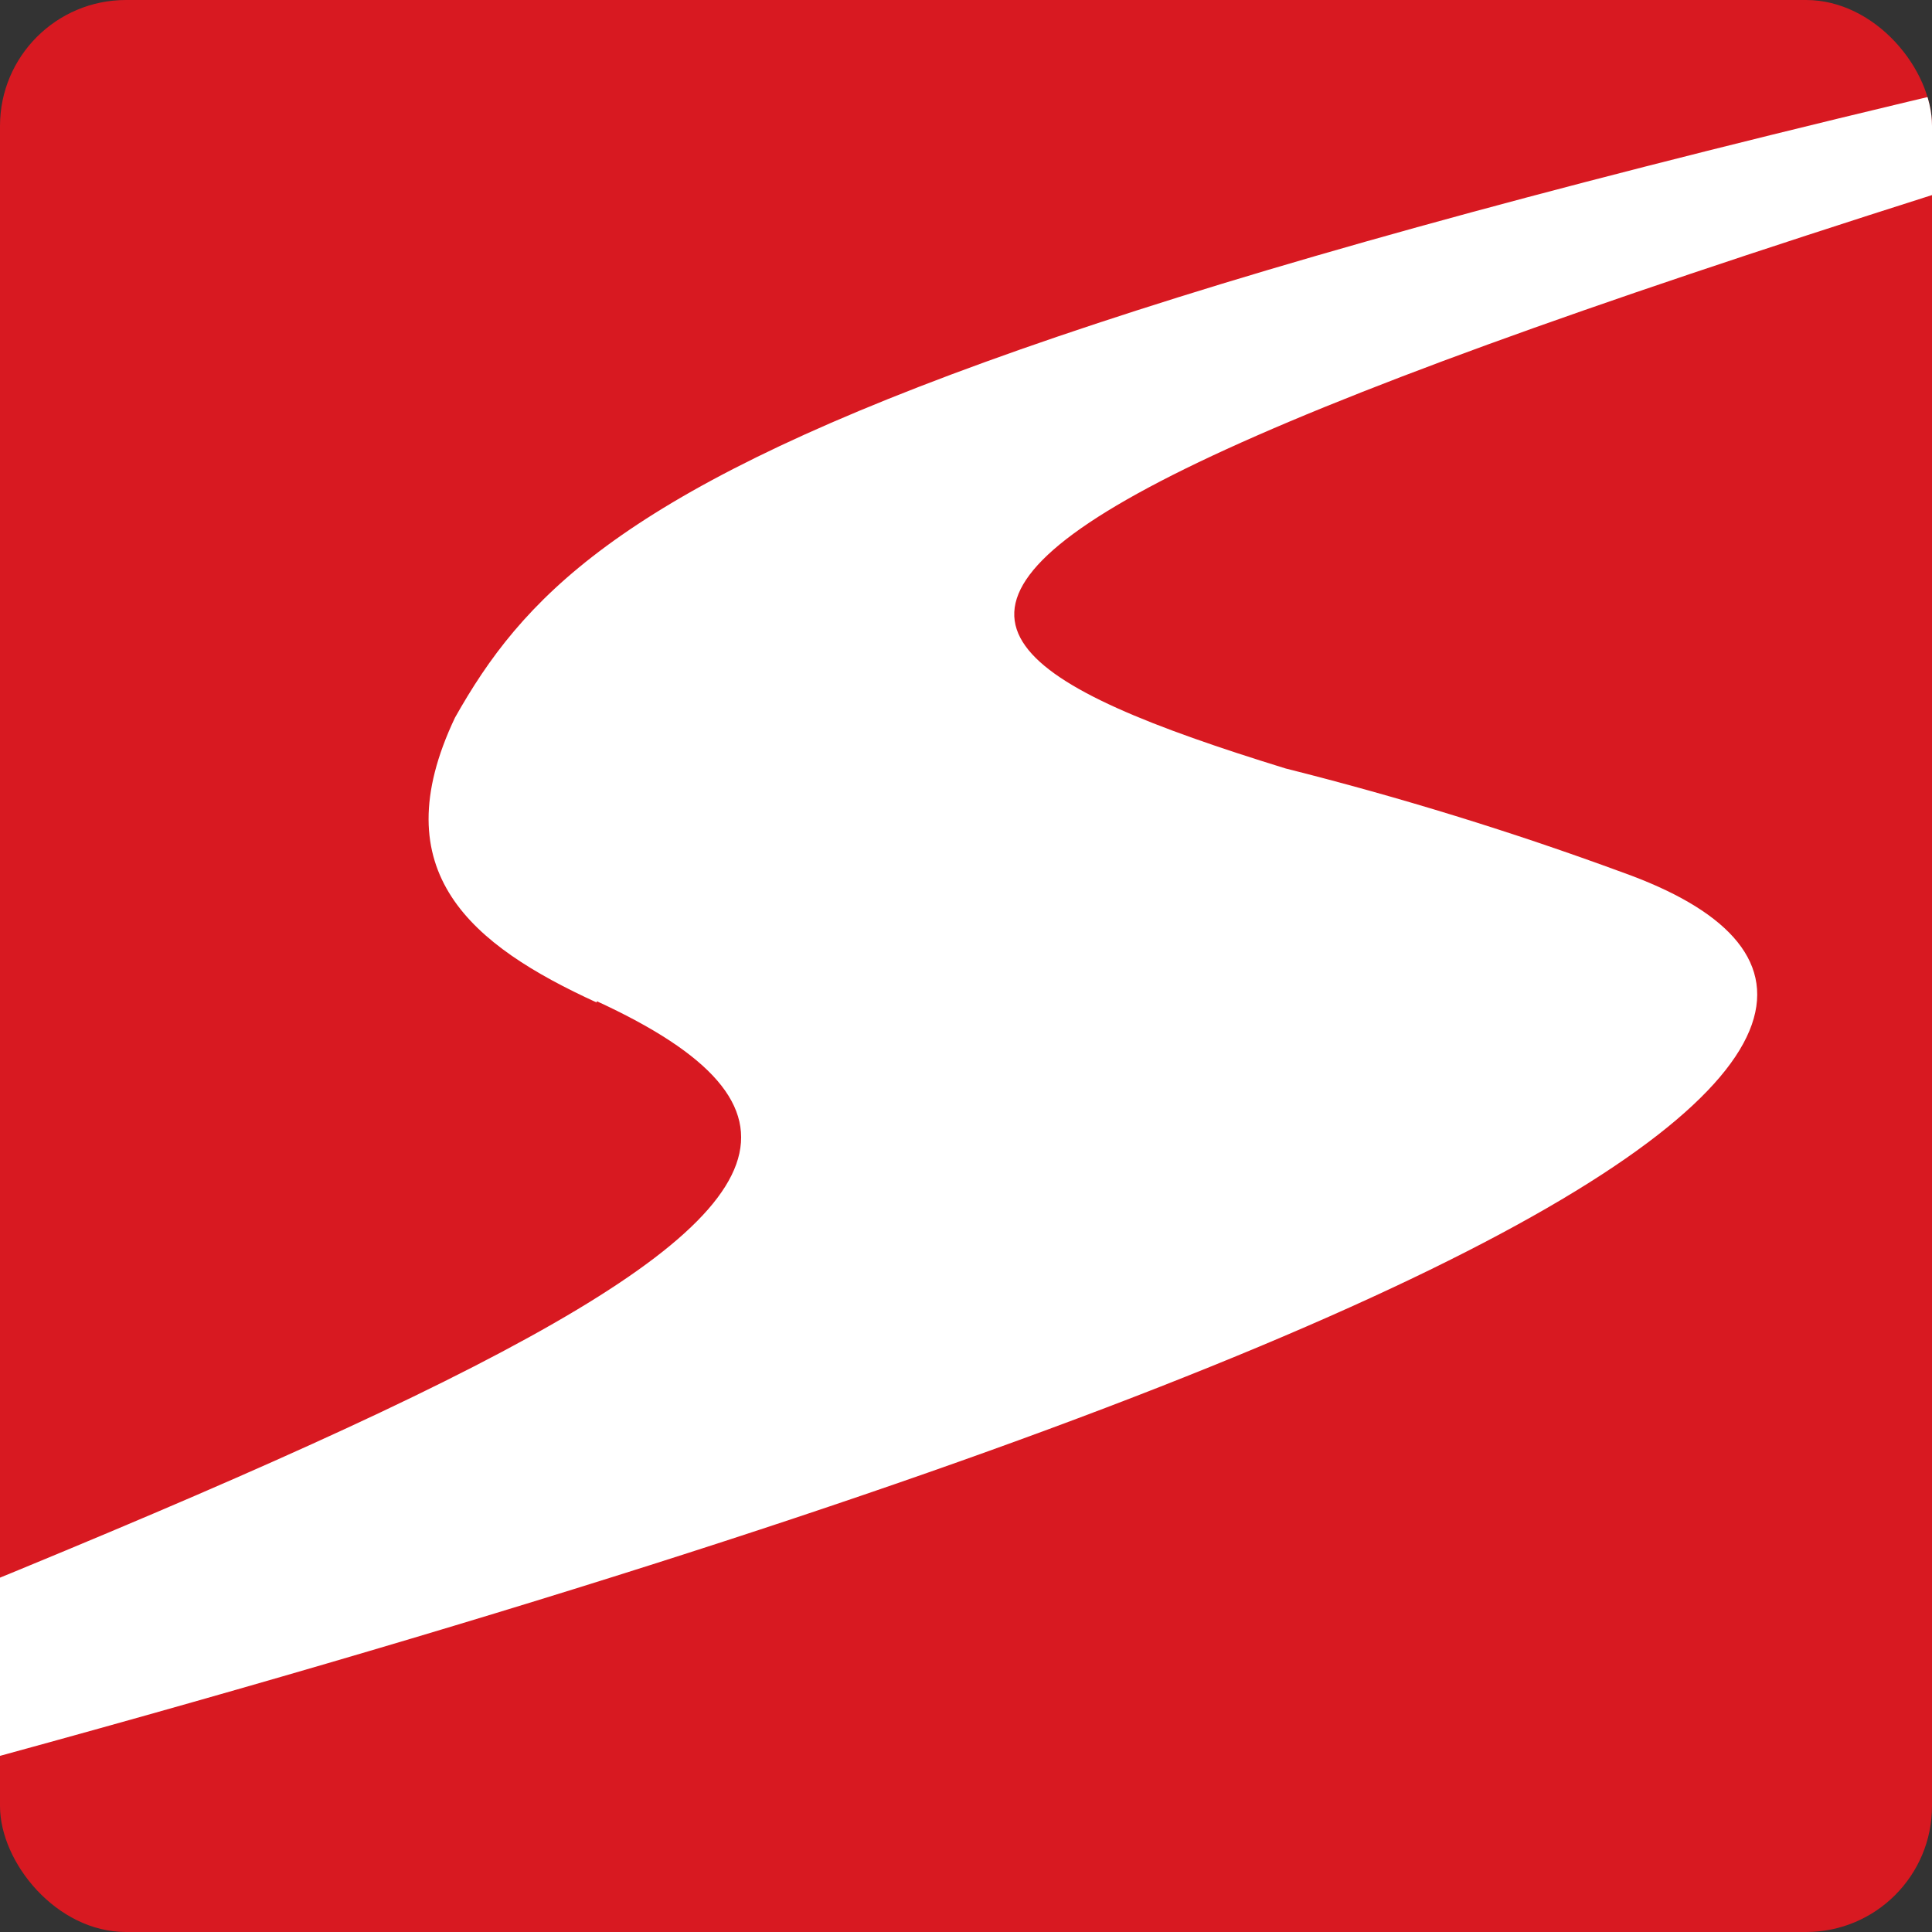 <?xml version="1.0" encoding="UTF-8"?> <svg xmlns="http://www.w3.org/2000/svg" width="20" height="20" viewBox="0 0 20 20" fill="none"><rect x="0" y="0" width="20" height="20" fill="#333333" stroke="none"/><g clip-path="url(#clip0_187_12185)"><rect width="20" height="20" fill="#D81921"></rect><path d="M6.177 10.378C4.886 9.786 3.949 9.032 4.71 7.429C6.082 4.993 8.662 3.108 32.609 -1.739C8.635 5.141 7.766 6.245 13.308 7.955C14.49 8.252 15.655 8.611 16.799 9.032C20.941 10.513 17.138 14.417 -12.608 21.337C4.316 14.605 10.917 12.546 6.177 10.364" fill="white"></path></g><defs><clipPath id="clip0_187_12185"><rect width="20" height="20" rx="1.304" fill="white"></rect></clipPath></defs></svg> 